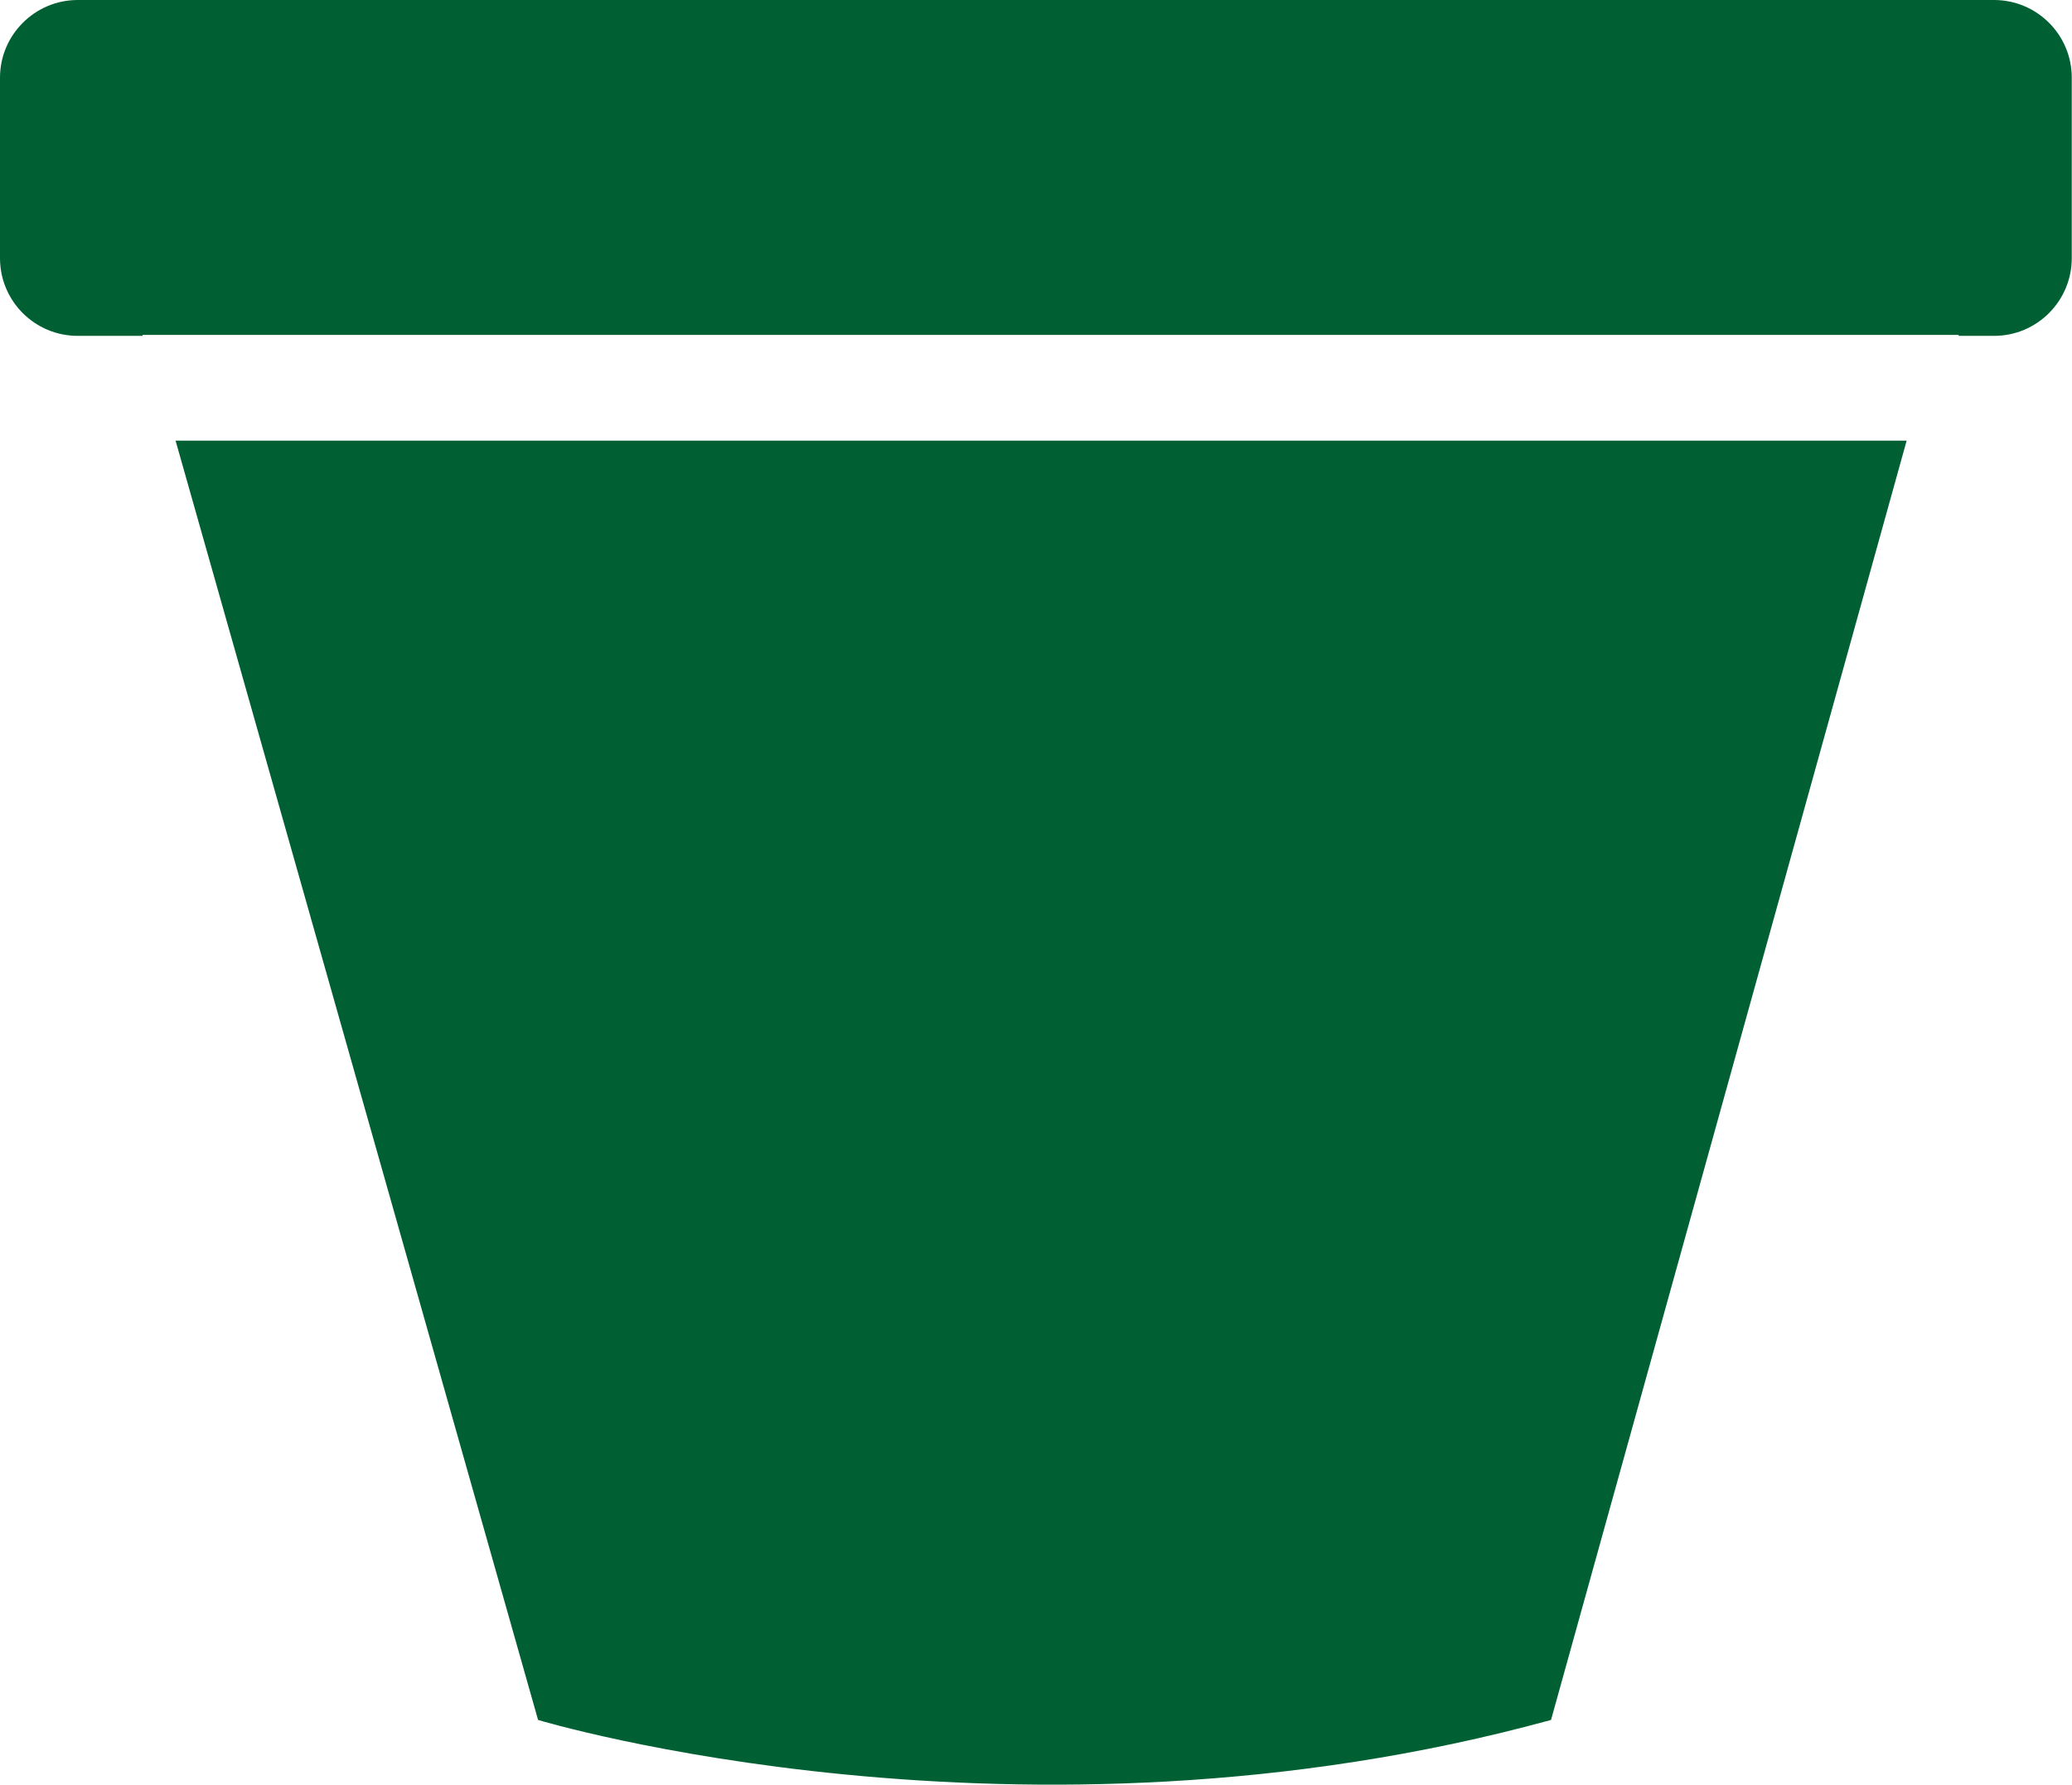 <?xml version="1.0" encoding="UTF-8"?>
<svg id="Layer_2" data-name="Layer 2" xmlns="http://www.w3.org/2000/svg" viewBox="0 0 87.22 75.14">
  <defs>
    <style>
      .cls-1 {
        fill: #006034;
        stroke-width: 0px;
      }
    </style>
  </defs>
  <g id="Layer_1-2" data-name="Layer 1">
    <path class="cls-1" d="m83.94,0H3.27C1.47,0,0,1.47,0,3.27v7.6c0,1.81,1.47,3.27,3.27,3.27h2.73v-.04h76.45v.04h1.49c1.81,0,3.27-1.47,3.27-3.27V3.27c0-1.81-1.47-3.27-3.27-3.27Z"/>
    <path class="cls-1" d="m7.39,18.55l15.26,53.86s20.31,6.13,42.64,0l14.97-53.86H7.39Z"/>
  </g>
</svg>
